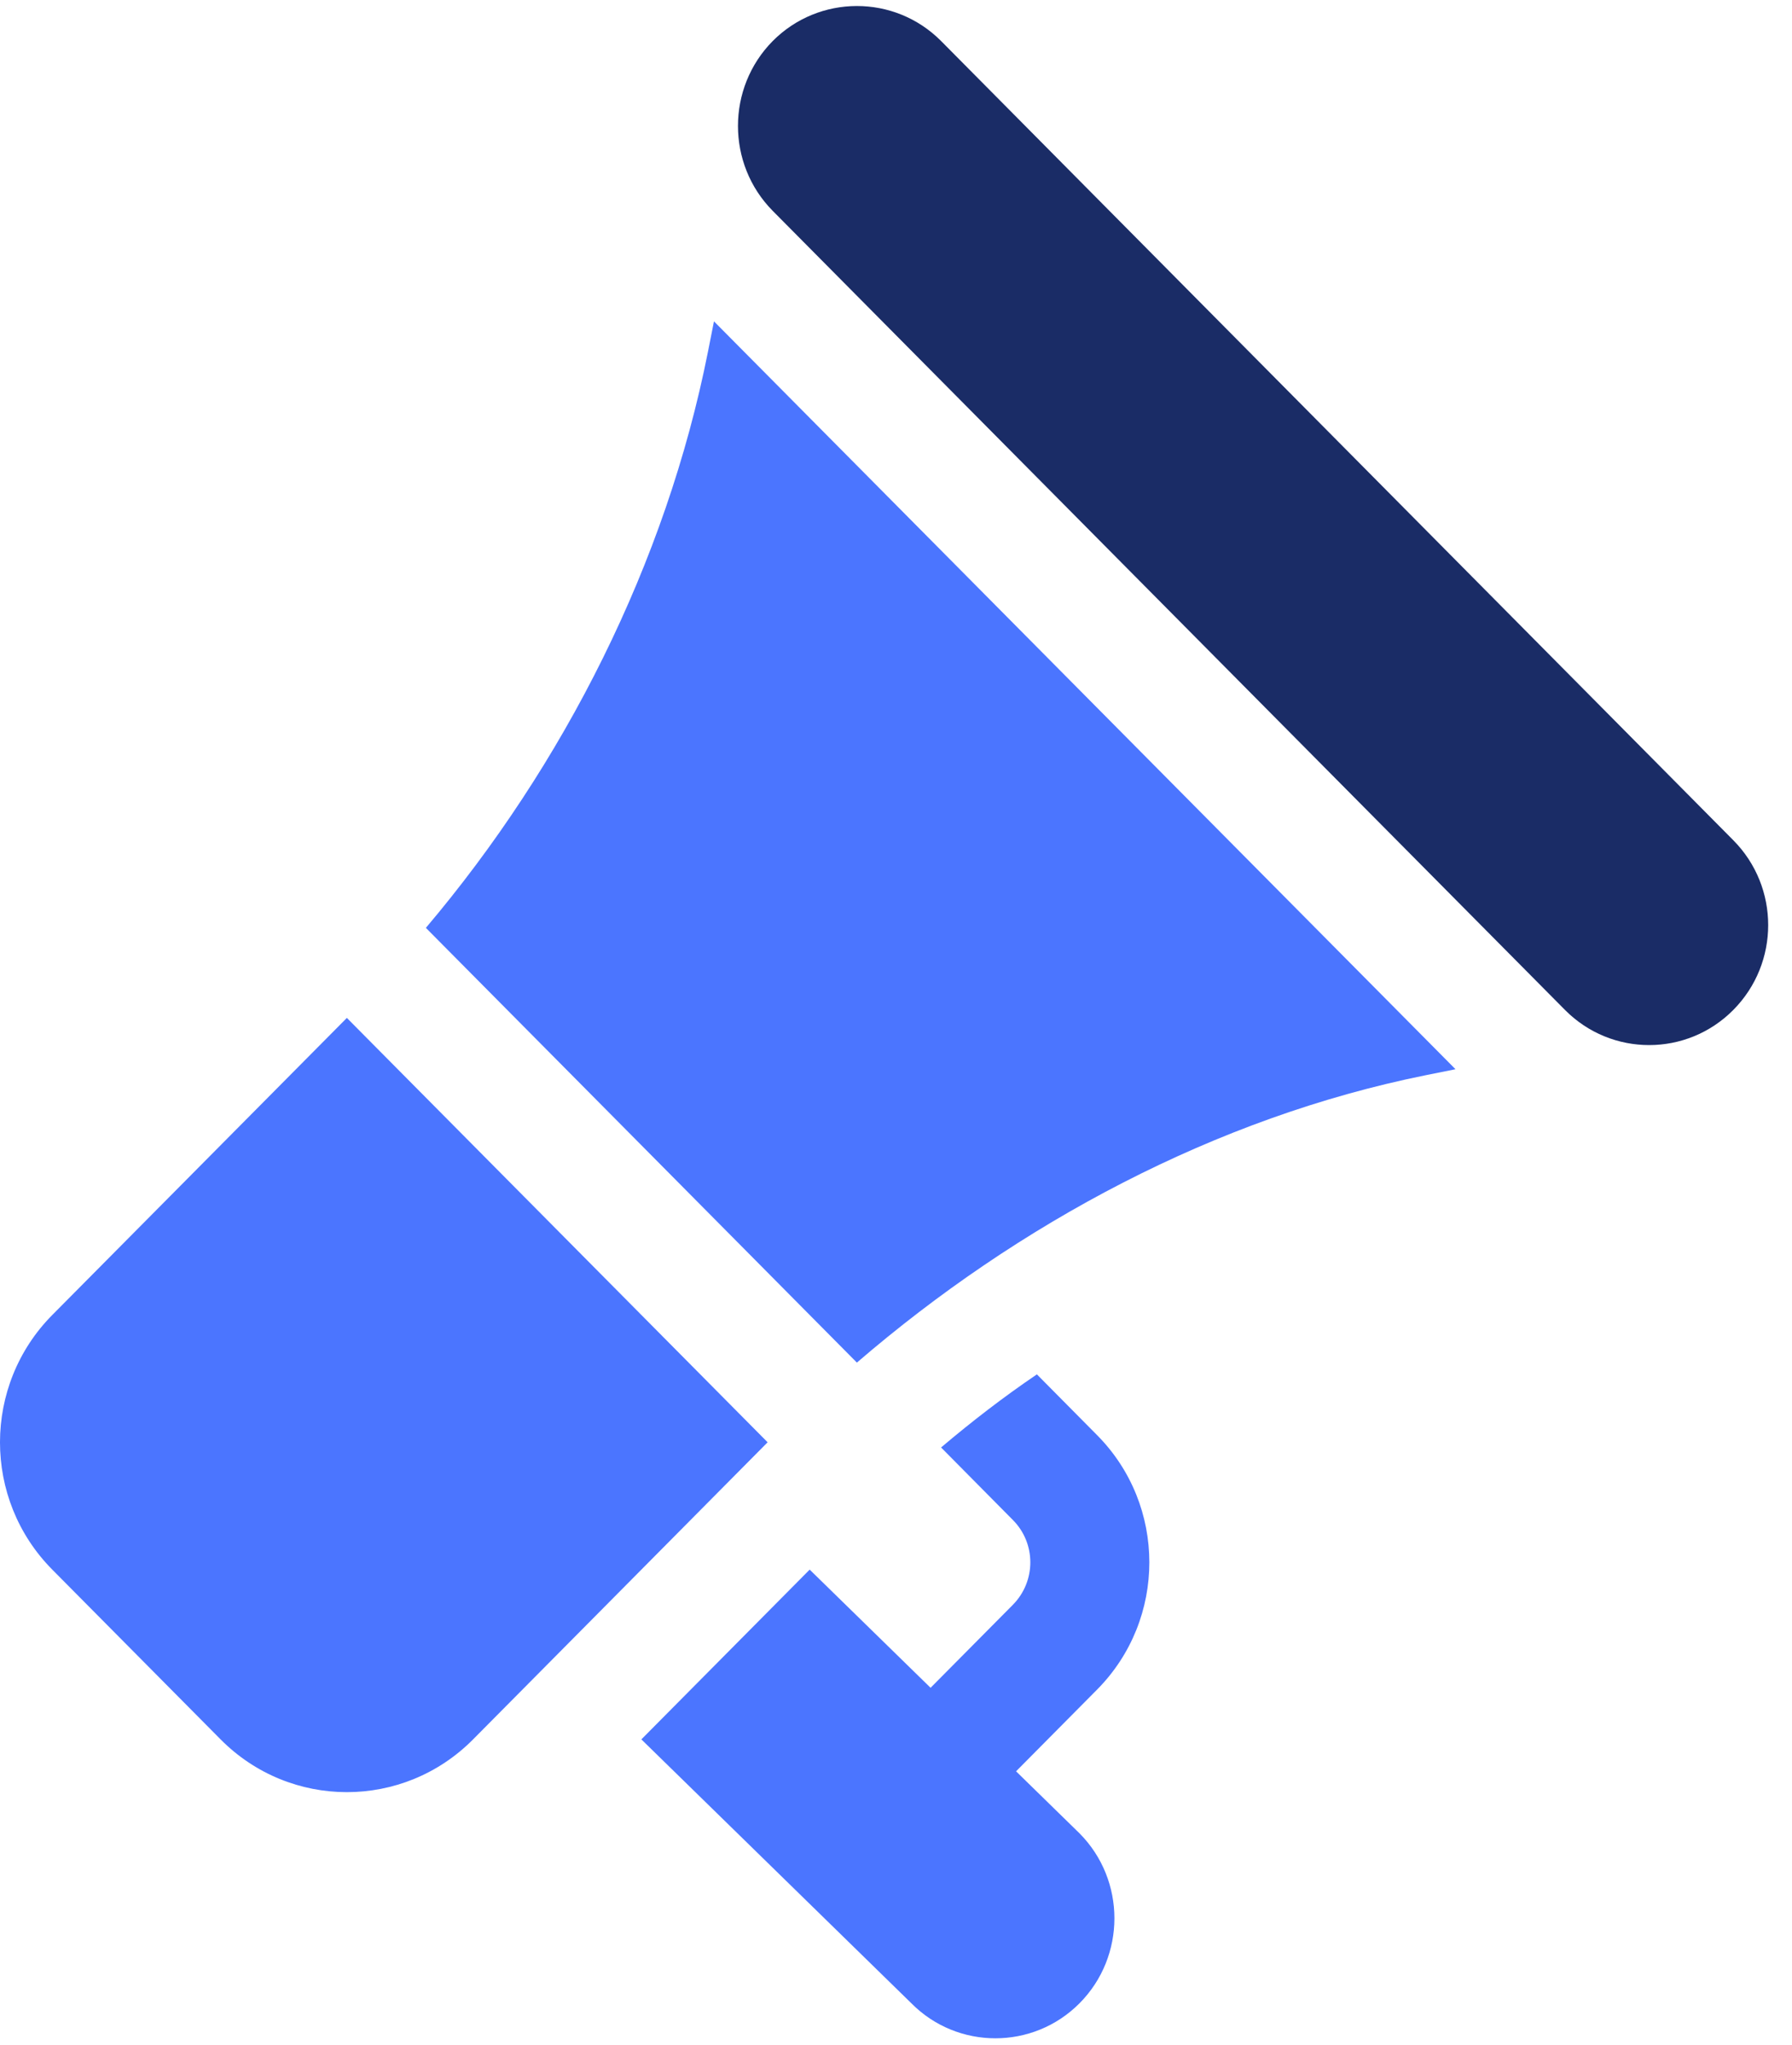 <?xml version="1.0" encoding="UTF-8"?> <svg xmlns="http://www.w3.org/2000/svg" width="64" height="73" viewBox="0 0 64 73" fill="none"> <path d="M61.903 29.998L33.612 1.466C31.943 -0.212 29.244 -0.192 27.598 1.464C25.942 3.138 25.942 5.857 27.598 7.529L55.893 36.058C57.551 37.73 60.245 37.73 61.903 36.058C63.565 34.382 63.565 31.673 61.903 29.998Z" fill="#1A2C66"></path> <path d="M25.499 11.473L25.286 12.549C23.786 20.114 20.14 27.302 15.21 33.127L30.603 48.648C36.379 43.678 43.409 39.903 50.912 38.389L51.982 38.174L25.499 11.473Z" fill="#4B75FF"></path> <path d="M12.388 36.342L1.868 46.947C-0.618 49.454 -0.628 53.523 1.868 56.04L7.878 62.1C10.364 64.607 14.4 64.617 16.896 62.1L27.415 51.493L12.388 36.342Z" fill="#4B75FF"></path> <path d="M36.288 63.24L39.179 60.325C41.675 57.809 41.667 53.74 39.179 51.235L37.032 49.068C35.845 49.872 34.712 50.746 33.61 51.678L36.174 54.267C37.002 55.098 37.008 56.45 36.174 57.295L33.235 60.258L28.917 56.039L22.906 62.1L32.548 71.521C34.194 73.185 36.895 73.194 38.557 71.519C40.215 69.847 40.215 67.129 38.557 65.457L36.288 63.24Z" fill="#4B75FF"></path> </svg> 